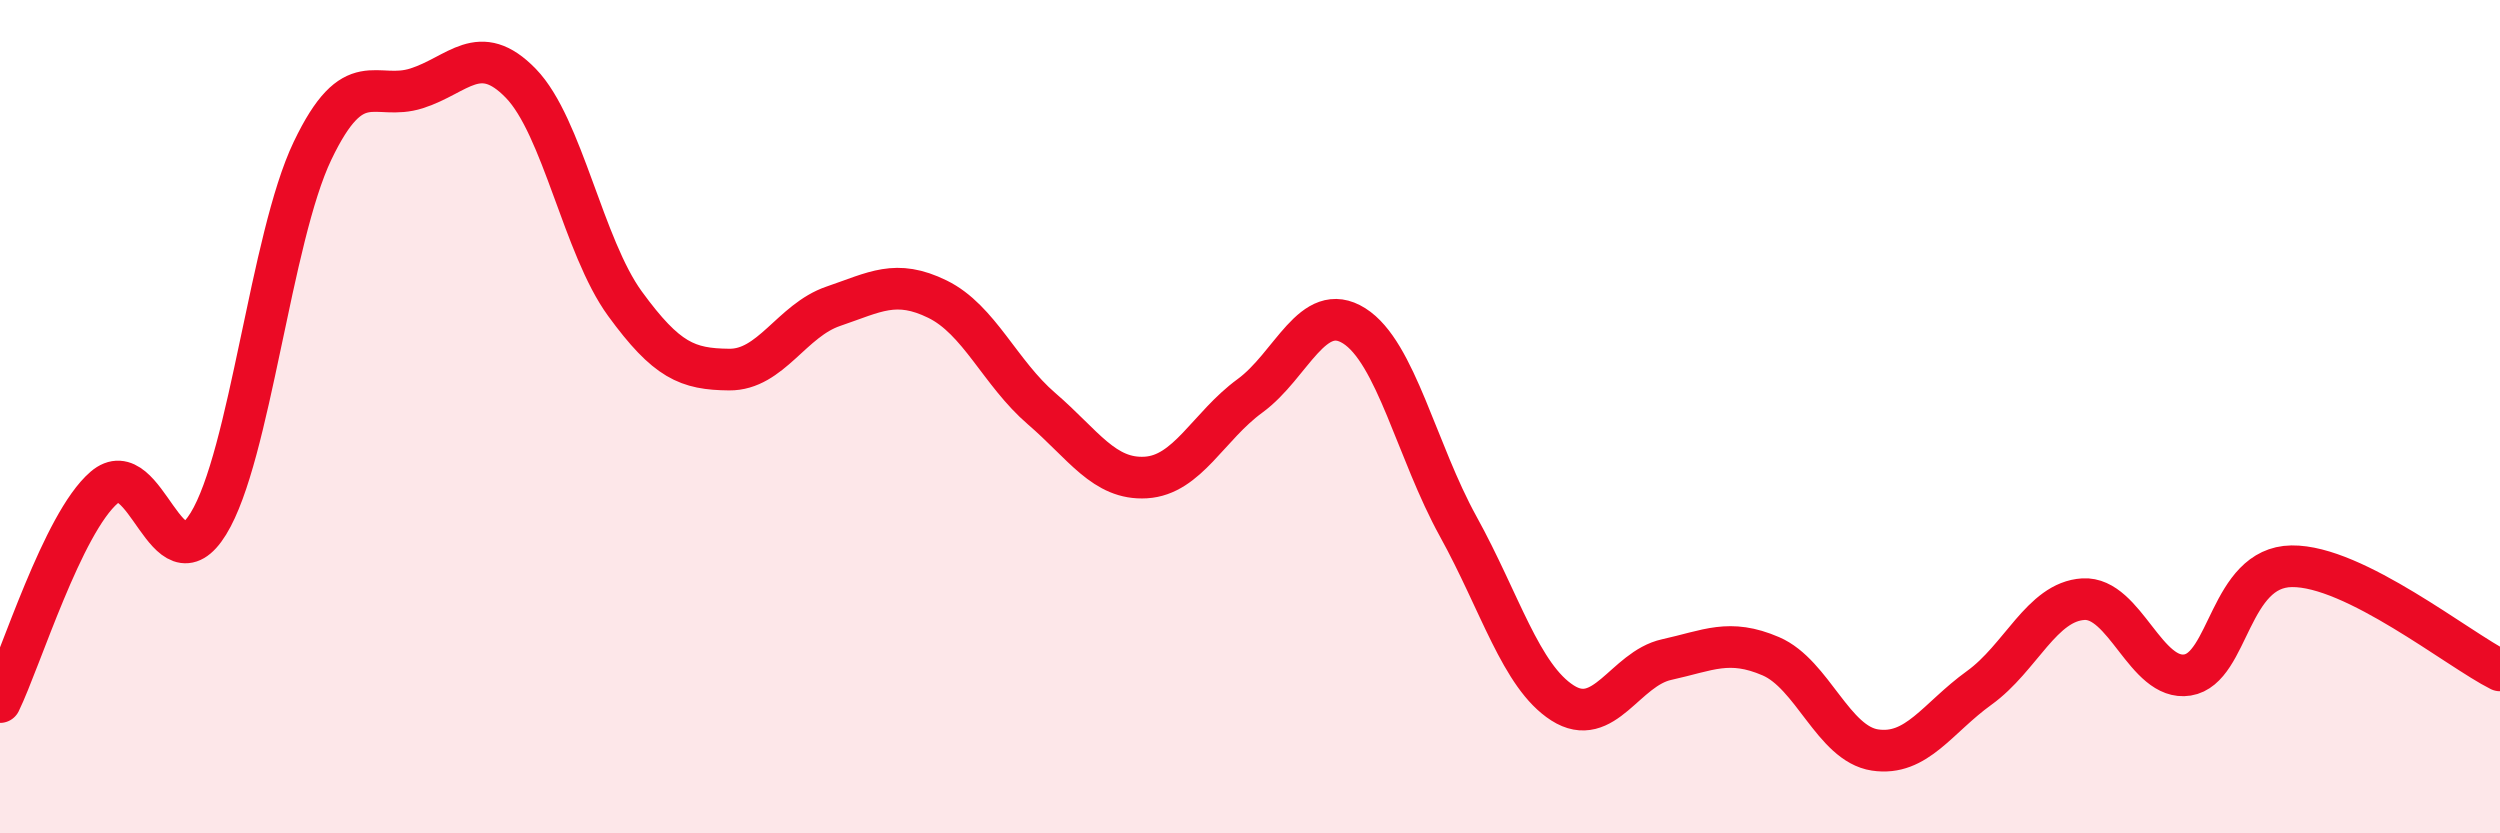 
    <svg width="60" height="20" viewBox="0 0 60 20" xmlns="http://www.w3.org/2000/svg">
      <path
        d="M 0,16.85 C 0.5,15.82 1.5,12.56 2.5,11.7 C 3.5,10.84 4,14.19 5,12.57 C 6,10.95 6.5,5.71 7.5,3.62 C 8.5,1.53 9,2.44 10,2.12 C 11,1.8 11.5,0.97 12.5,2 C 13.5,3.03 14,5.92 15,7.29 C 16,8.66 16.5,8.86 17.5,8.87 C 18.5,8.88 19,7.69 20,7.35 C 21,7.01 21.5,6.69 22.5,7.18 C 23.5,7.67 24,8.95 25,9.81 C 26,10.67 26.5,11.52 27.5,11.46 C 28.5,11.4 29,10.23 30,9.5 C 31,8.77 31.5,7.19 32.5,7.82 C 33.5,8.45 34,10.83 35,12.64 C 36,14.45 36.5,16.23 37.5,16.87 C 38.5,17.51 39,16.05 40,15.83 C 41,15.61 41.5,15.32 42.5,15.75 C 43.5,16.18 44,17.85 45,18 C 46,18.15 46.5,17.23 47.5,16.51 C 48.5,15.79 49,14.44 50,14.38 C 51,14.32 51.5,16.36 52.5,16.2 C 53.5,16.04 53.5,13.61 55,13.59 C 56.5,13.57 59,15.59 60,16.09L60 20L0 20Z"
        fill="#EB0A25"
        opacity="0.1"
        stroke-linecap="round"
        stroke-linejoin="round"
      />
      <path
        d="M 0,16.85 C 0.5,15.82 1.5,12.56 2.5,11.7 C 3.5,10.84 4,14.19 5,12.57 C 6,10.95 6.5,5.71 7.5,3.62 C 8.5,1.53 9,2.44 10,2.12 C 11,1.8 11.5,0.97 12.5,2 C 13.5,3.03 14,5.92 15,7.29 C 16,8.66 16.5,8.86 17.5,8.87 C 18.5,8.88 19,7.69 20,7.35 C 21,7.01 21.5,6.69 22.5,7.18 C 23.5,7.67 24,8.95 25,9.81 C 26,10.67 26.5,11.52 27.5,11.46 C 28.5,11.4 29,10.23 30,9.5 C 31,8.77 31.5,7.19 32.5,7.82 C 33.5,8.45 34,10.83 35,12.64 C 36,14.45 36.5,16.23 37.5,16.87 C 38.5,17.51 39,16.05 40,15.83 C 41,15.61 41.5,15.32 42.5,15.75 C 43.5,16.18 44,17.85 45,18 C 46,18.15 46.5,17.23 47.5,16.51 C 48.5,15.79 49,14.44 50,14.38 C 51,14.32 51.5,16.36 52.5,16.2 C 53.5,16.04 53.5,13.61 55,13.59 C 56.5,13.57 59,15.59 60,16.09"
        stroke="#EB0A25"
        stroke-width="1"
        fill="none"
        stroke-linecap="round"
        stroke-linejoin="round"
      />
    </svg>
  